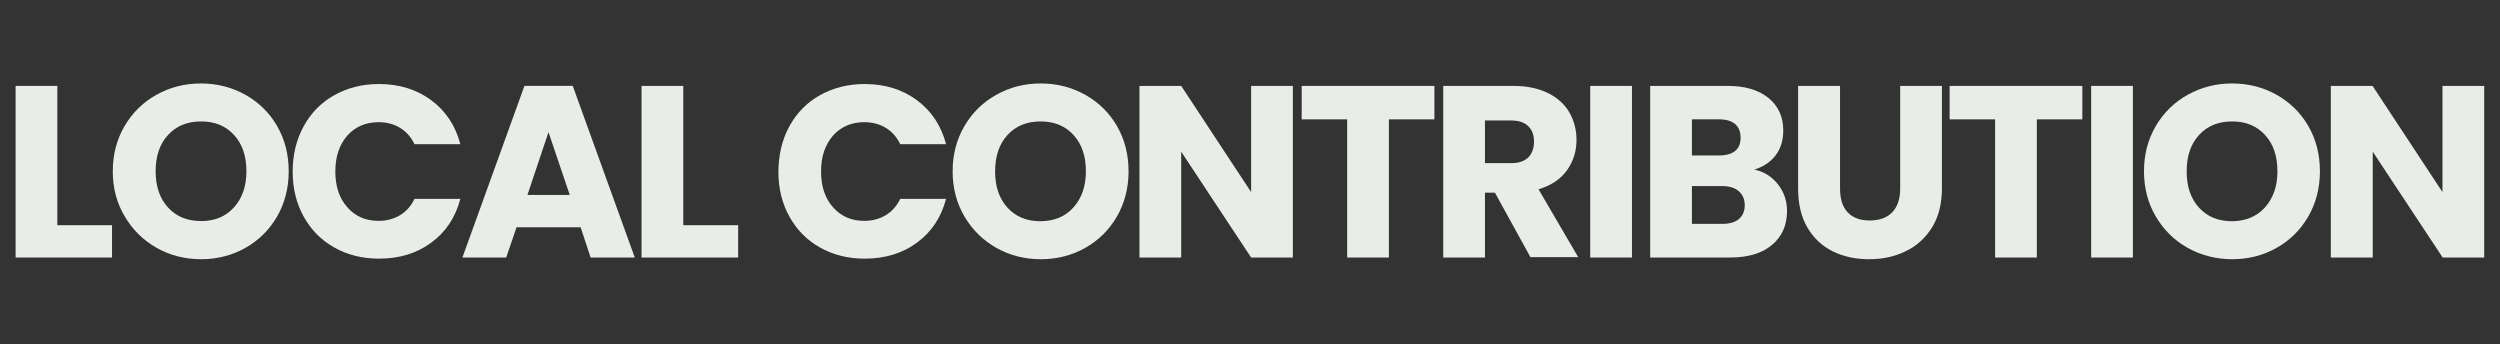 <?xml version="1.0" encoding="utf-8"?>
<!-- Generator: Adobe Illustrator 28.0.0, SVG Export Plug-In . SVG Version: 6.00 Build 0)  -->
<svg version="1.1" id="レイヤー_1" xmlns="http://www.w3.org/2000/svg" xmlns:xlink="http://www.w3.org/1999/xlink" x="1330px"
	 y="183px" viewBox="0 0 1330 183" style="enable-background:new 0 0 1330 183;" xml:space="preserve">
<rect x="0" y="0" width="1330" height="183" fill="#333333" stroke="none"/>
<style type="text/css">
	.st0{enable-background:new    ;}
	.st1{fill:#E9EDE7;}
</style>
<g class="st0">
	<path class="st1" d="M30.5,119.8h29.1V137H8.3V45.7h22.2V119.8z"/>
	<path class="st1" d="M83.4,131.9c-7.1-4-12.8-9.6-17-16.7C62.1,108.1,60,100,60,91.1c0-8.9,2.1-16.9,6.3-24.1
		c4.2-7.1,9.9-12.7,17-16.6c7.1-4,15-6,23.6-6c8.6,0,16.4,2,23.6,6c7.1,4,12.8,9.5,16.9,16.6c4.1,7.1,6.2,15.1,6.2,24.1
		c0,8.9-2.1,17-6.2,24.1c-4.2,7.2-9.8,12.7-16.9,16.7c-7.1,4-15,6-23.5,6C98.4,137.9,90.5,135.9,83.4,131.9z M124.5,110.3
		c4.4-4.9,6.6-11.3,6.6-19.2c0-8.1-2.2-14.5-6.6-19.3c-4.4-4.8-10.2-7.2-17.5-7.2c-7.4,0-13.2,2.4-17.6,7.2
		C85,76.5,82.8,83,82.8,91.1c0,8.1,2.2,14.5,6.6,19.3c4.4,4.8,10.2,7.2,17.6,7.2C114.3,117.6,120.1,115.2,124.5,110.3z"/>
	<path class="st1" d="M161.6,67.1c3.9-7.1,9.3-12.6,16.3-16.5c7-3.9,14.9-5.9,23.7-5.9c10.8,0,20.1,2.9,27.8,8.6
		c7.7,5.7,12.9,13.5,15.5,23.4h-24.4c-1.8-3.8-4.4-6.7-7.7-8.7c-3.3-2-7.1-3-11.4-3c-6.8,0-12.4,2.4-16.6,7.1
		c-4.2,4.8-6.4,11.1-6.4,19.1c0,8,2.1,14.3,6.4,19.1c4.2,4.8,9.8,7.2,16.6,7.2c4.2,0,8-1,11.4-3c3.3-2,5.9-4.9,7.7-8.7h24.4
		c-2.6,9.9-7.8,17.7-15.5,23.3c-7.7,5.7-17,8.5-27.8,8.5c-8.8,0-16.8-2-23.7-5.9c-7-3.9-12.4-9.4-16.3-16.4c-3.9-7-5.9-15-5.9-24
		C155.7,82.2,157.7,74.2,161.6,67.1z"/>
	<path class="st1" d="M308.9,120.9h-34.1l-5.5,16.1h-23.3l33-91.3h25.7l33,91.3h-23.5L308.9,120.9z M303.1,103.7l-11.3-33.4
		l-11.2,33.4H303.1z"/>
	<path class="st1" d="M363.6,119.8h29.1V137h-51.4V45.7h22.2V119.8z"/>
	<path class="st1" d="M420,67.1c3.9-7.1,9.3-12.6,16.3-16.5c7-3.9,14.9-5.9,23.7-5.9c10.8,0,20.1,2.9,27.8,8.6
		c7.7,5.7,12.9,13.5,15.5,23.4h-24.4c-1.8-3.8-4.4-6.7-7.7-8.7c-3.3-2-7.1-3-11.4-3c-6.8,0-12.4,2.4-16.6,7.1
		c-4.2,4.8-6.4,11.1-6.4,19.1c0,8,2.1,14.3,6.4,19.1c4.2,4.8,9.8,7.2,16.6,7.2c4.2,0,8-1,11.4-3c3.3-2,5.9-4.9,7.7-8.7h24.4
		c-2.6,9.9-7.8,17.7-15.5,23.3c-7.7,5.7-17,8.5-27.8,8.5c-8.8,0-16.8-2-23.7-5.9c-7-3.9-12.4-9.4-16.3-16.4c-3.9-7-5.9-15-5.9-24
		C414.2,82.2,416.1,74.2,420,67.1z"/>
	<path class="st1" d="M530.1,131.9c-7.1-4-12.8-9.6-17-16.7c-4.2-7.1-6.3-15.2-6.3-24.1c0-8.9,2.1-16.9,6.3-24.1
		c4.2-7.1,9.9-12.7,17-16.6c7.1-4,15-6,23.6-6c8.6,0,16.4,2,23.6,6c7.1,4,12.8,9.5,16.9,16.6c4.1,7.1,6.2,15.1,6.2,24.1
		c0,8.9-2.1,17-6.2,24.1c-4.2,7.2-9.8,12.7-16.9,16.7c-7.1,4-15,6-23.5,6C545.1,137.9,537.2,135.9,530.1,131.9z M571.1,110.3
		c4.4-4.9,6.6-11.3,6.6-19.2c0-8.1-2.2-14.5-6.6-19.3c-4.4-4.8-10.2-7.2-17.5-7.2c-7.4,0-13.2,2.4-17.6,7.2
		c-4.4,4.8-6.6,11.2-6.6,19.4c0,8.1,2.2,14.5,6.6,19.3c4.4,4.8,10.2,7.2,17.6,7.2C560.9,117.6,566.8,115.2,571.1,110.3z"/>
	<path class="st1" d="M687.8,137h-22.2l-37.2-56.3V137h-22.2V45.7h22.2l37.2,56.5V45.7h22.2V137z"/>
	<path class="st1" d="M763.1,45.7v17.8h-24.2V137h-22.2V63.5h-24.2V45.7H763.1z"/>
	<path class="st1" d="M814.3,137l-19-34.5H790V137h-22.2V45.7h37.3c7.2,0,13.3,1.3,18.4,3.8c5.1,2.5,8.9,6,11.4,10.3
		c2.5,4.4,3.8,9.3,3.8,14.6c0,6.1-1.7,11.5-5.1,16.2c-3.4,4.8-8.5,8.1-15.1,10.1l21.1,36.1H814.3z M790,86.8h13.8c4.1,0,7.1-1,9.2-3
		c2-2,3.1-4.8,3.1-8.5c0-3.5-1-6.2-3.1-8.2c-2-2-5.1-3-9.2-3H790V86.8z"/>
	<path class="st1" d="M868.2,45.7V137H846V45.7H868.2z"/>
	<path class="st1" d="M945.9,98.1c3.2,4.1,4.8,8.8,4.8,14.1c0,7.6-2.7,13.7-8,18.1c-5.3,4.5-12.8,6.7-22.3,6.7h-42.5V45.7h41.1
		c9.3,0,16.5,2.1,21.8,6.4c5.2,4.2,7.9,10,7.9,17.3c0,5.4-1.4,9.8-4.2,13.4c-2.8,3.6-6.6,6-11.2,7.4
		C938.4,91.3,942.6,93.9,945.9,98.1z M900.1,82.7h14.6c3.6,0,6.4-0.8,8.4-2.4c2-1.6,2.9-4,2.9-7.1s-1-5.5-2.9-7.2
		c-1.9-1.6-4.7-2.5-8.4-2.5h-14.6V82.7z M925.1,116.5c2-1.7,3.1-4.1,3.1-7.3c0-3.2-1.1-5.7-3.2-7.5c-2.1-1.8-5-2.7-8.8-2.7h-16.1
		v20.1h16.4C920.2,119.1,923.1,118.2,925.1,116.5z"/>
	<path class="st1" d="M978.9,45.7v54.6c0,5.5,1.3,9.7,4,12.6c2.7,2.9,6.6,4.4,11.8,4.4c5.2,0,9.2-1.5,12-4.4
		c2.8-2.9,4.2-7.2,4.2-12.6V45.7h22.2v54.5c0,8.1-1.7,15-5.2,20.7c-3.5,5.6-8.1,9.9-14,12.7c-5.8,2.9-12.4,4.3-19.6,4.3
		s-13.6-1.4-19.3-4.2c-5.7-2.8-10.2-7.1-13.5-12.7c-3.3-5.7-4.9-12.6-4.9-20.7V45.7H978.9z"/>
	<path class="st1" d="M1107.8,45.7v17.8h-24.2V137h-22.2V63.5h-24.2V45.7H1107.8z"/>
	<path class="st1" d="M1134.7,45.7V137h-22.2V45.7H1134.7z"/>
	<path class="st1" d="M1163.9,131.9c-7.2-4-12.8-9.6-17-16.7c-4.2-7.1-6.3-15.2-6.3-24.1c0-8.9,2.1-16.9,6.3-24.1
		c4.2-7.1,9.9-12.7,17-16.6c7.2-4,15-6,23.6-6s16.4,2,23.6,6c7.1,4,12.8,9.5,16.9,16.6c4.1,7.1,6.2,15.1,6.2,24.1
		c0,8.9-2.1,17-6.2,24.1c-4.2,7.2-9.8,12.7-16.9,16.7c-7.1,4-15,6-23.5,6S1171.1,135.9,1163.9,131.9z M1205,110.3
		c4.4-4.9,6.6-11.3,6.6-19.2c0-8.1-2.2-14.5-6.6-19.3c-4.4-4.8-10.2-7.2-17.5-7.2c-7.4,0-13.2,2.4-17.6,7.2
		c-4.4,4.8-6.6,11.2-6.6,19.4c0,8.1,2.2,14.5,6.6,19.3c4.4,4.8,10.2,7.2,17.6,7.2C1194.8,117.6,1200.6,115.2,1205,110.3z"/>
	<path class="st1" d="M1321.7,137h-22.2l-37.2-56.3V137H1240V45.7h22.2l37.2,56.5V45.7h22.2V137z"/>
</g>
</svg>
